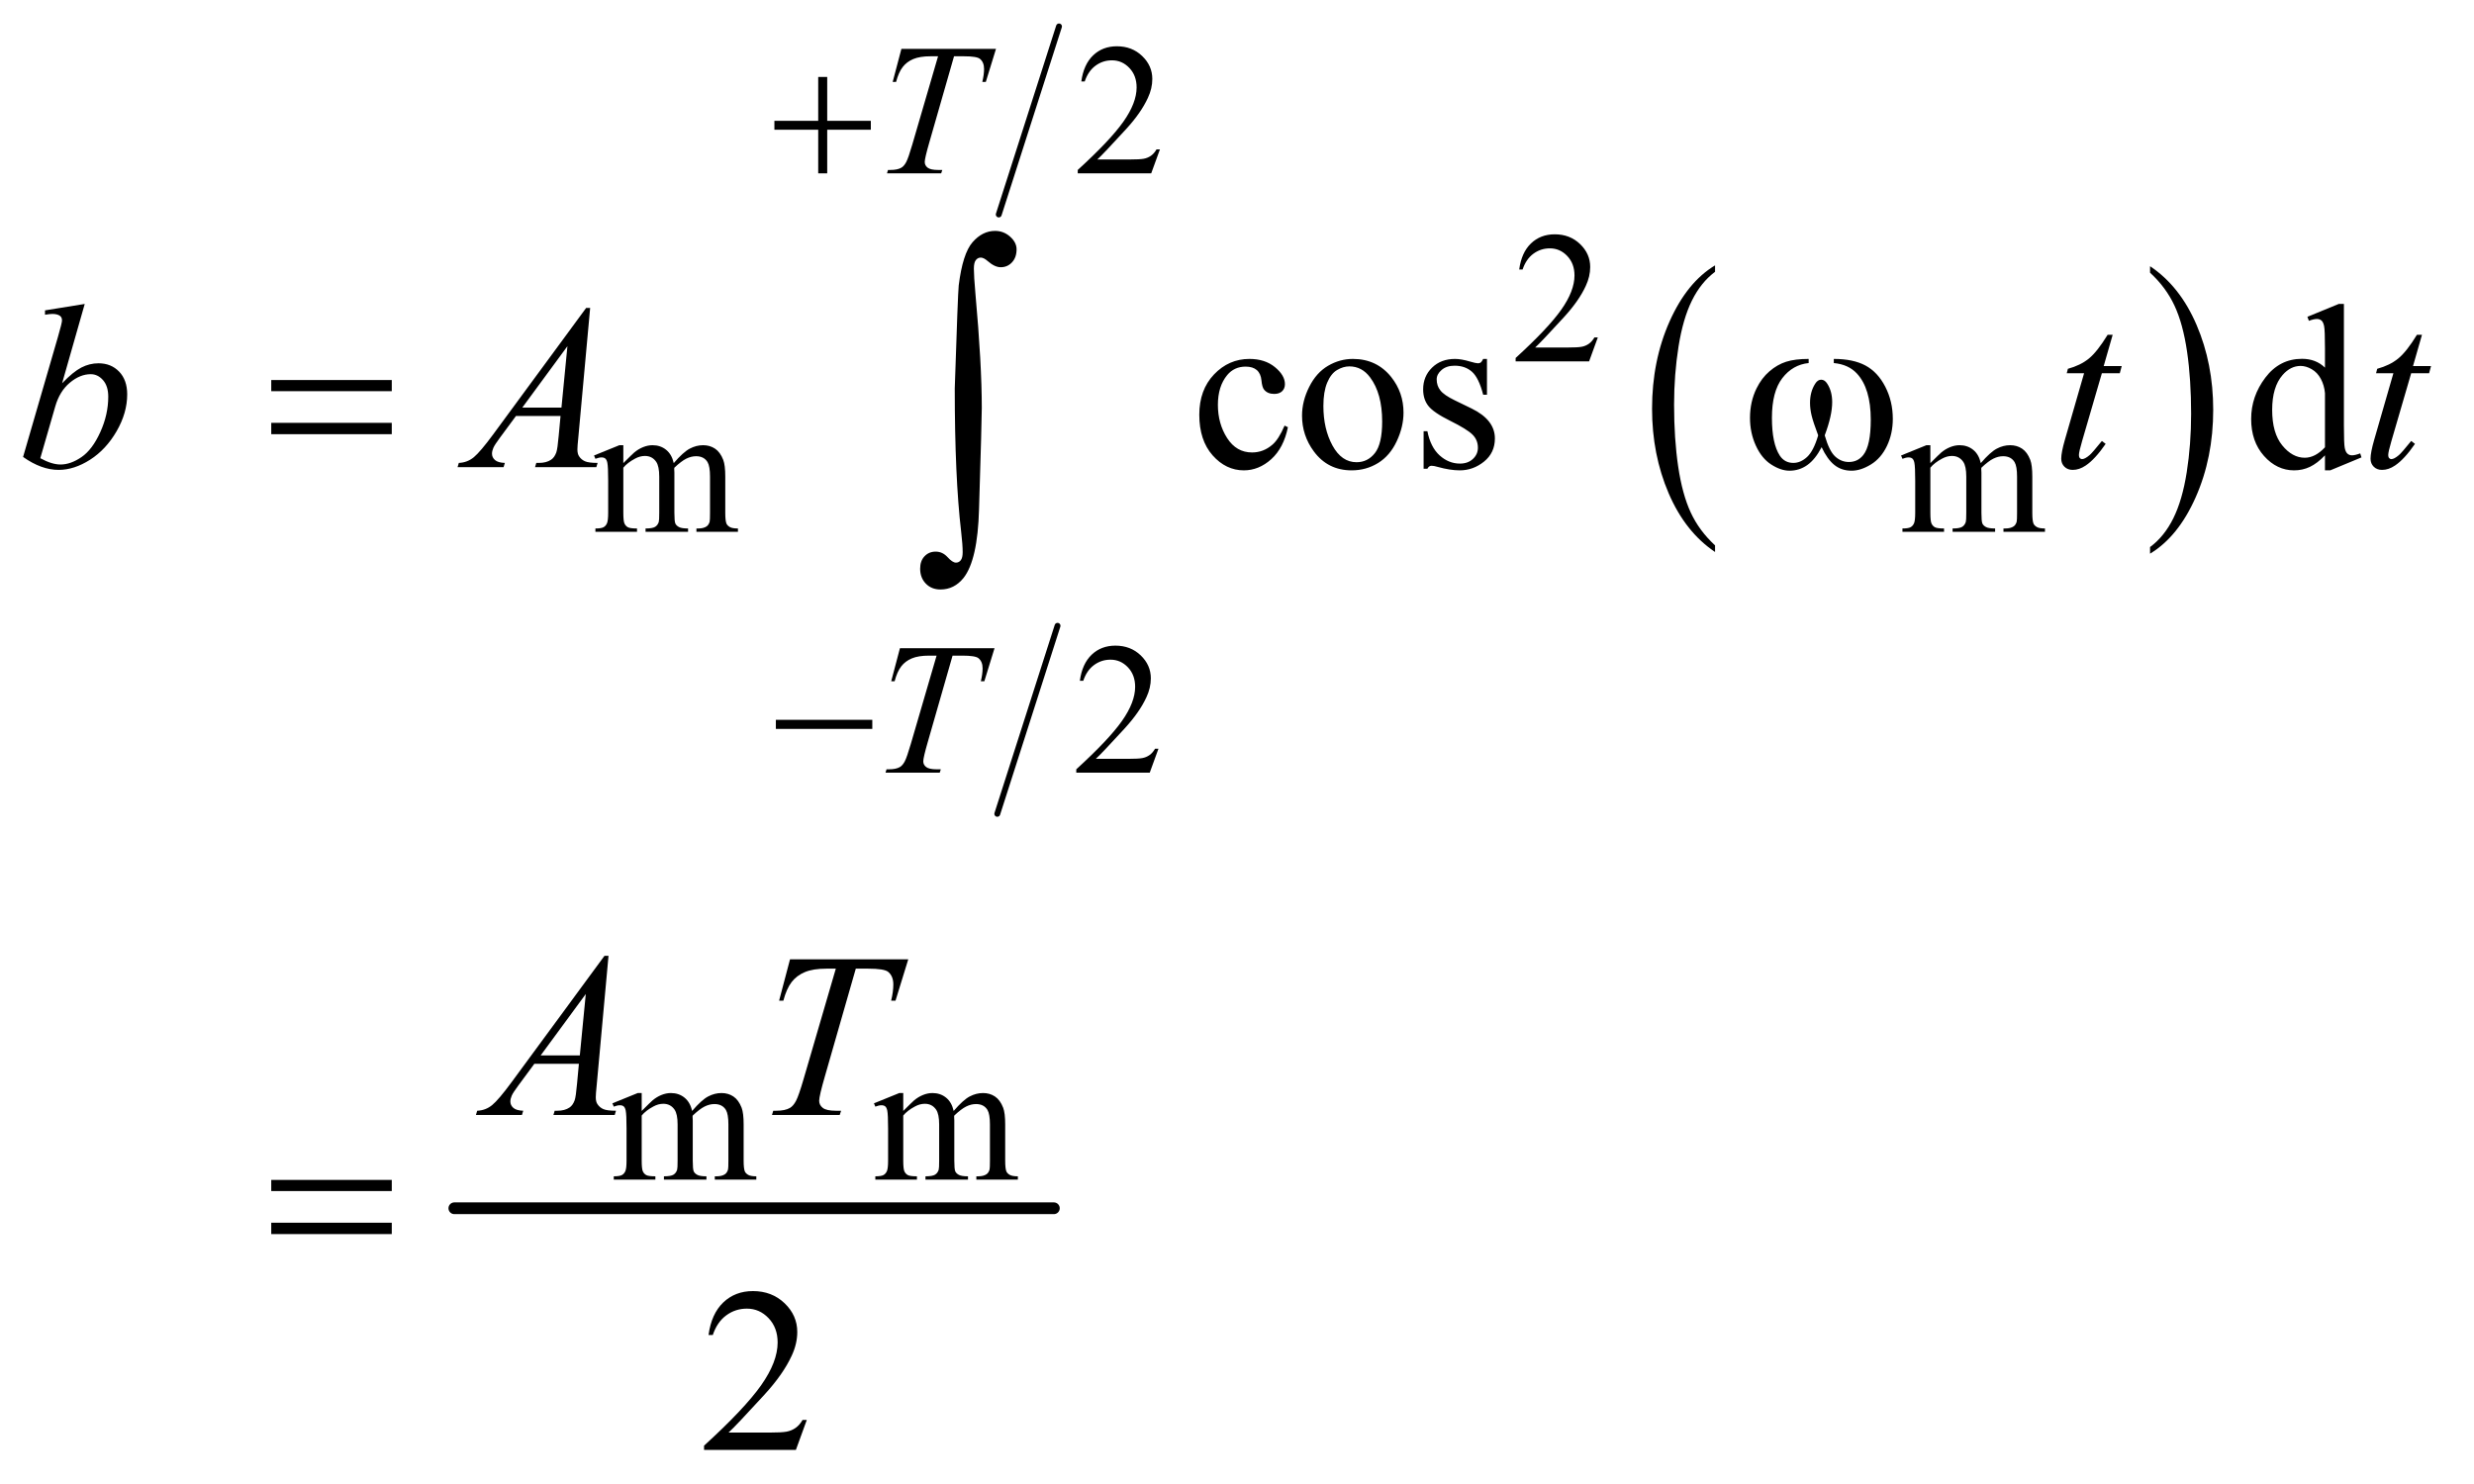 <?xml version="1.0" encoding="UTF-8"?>
<!DOCTYPE svg PUBLIC '-//W3C//DTD SVG 1.0//EN'
          'http://www.w3.org/TR/2001/REC-SVG-20010904/DTD/svg10.dtd'>
<svg stroke-dasharray="none" shape-rendering="auto" xmlns="http://www.w3.org/2000/svg" font-family="'Dialog'" text-rendering="auto" width="165" fill-opacity="1" color-interpolation="auto" color-rendering="auto" preserveAspectRatio="xMidYMid meet" font-size="12px" viewBox="0 0 165 99" fill="black" xmlns:xlink="http://www.w3.org/1999/xlink" stroke="black" image-rendering="auto" stroke-miterlimit="10" stroke-linecap="square" stroke-linejoin="miter" font-style="normal" stroke-width="1" height="99" stroke-dashoffset="0" font-weight="normal" stroke-opacity="1"
><!--Generated by the Batik Graphics2D SVG Generator--><defs id="genericDefs"
  /><g
  ><defs id="defs1"
    ><clipPath clipPathUnits="userSpaceOnUse" id="clipPath1"
      ><path d="M-1 -1 L103.585 -1 L103.585 61.592 L-1 61.592 L-1 -1 Z"
      /></clipPath
      ><clipPath clipPathUnits="userSpaceOnUse" id="clipPath2"
      ><path d="M112.008 66.937 L112.008 2009 L3389.469 2009 L3389.469 66.937 Z"
      /></clipPath
    ></defs
    ><g transform="scale(1.576,1.576) translate(1,1) matrix(0.031,0,0,0.031,-3.506,-2.088)"
    ><path d="M2422.062 779.781 L2422.062 788.797 Q2381.406 761.516 2358.742 708.703 Q2336.078 655.891 2336.078 593.125 Q2336.078 527.828 2359.914 474.18 Q2383.75 420.531 2422.062 397.437 L2422.062 406.25 Q2402.906 420.531 2390.602 445.305 Q2378.297 470.078 2372.219 508.187 Q2366.141 546.297 2366.141 587.656 Q2366.141 634.484 2371.75 672.273 Q2377.359 710.062 2388.883 734.945 Q2400.406 759.828 2422.062 779.781 Z" stroke="none" clip-path="url(#clipPath2)"
    /></g
    ><g transform="matrix(0.049,0,0,0.049,-3.949,-1.715)"
    ><path d="M3007.016 406.25 L3007.016 397.438 Q3047.656 424.516 3070.32 477.32 Q3092.984 530.125 3092.984 592.906 Q3092.984 658.203 3069.156 711.953 Q3045.328 765.703 3007.016 788.797 L3007.016 779.781 Q3026.328 765.5 3038.633 740.727 Q3050.938 715.953 3056.93 677.945 Q3062.922 639.937 3062.922 598.375 Q3062.922 551.75 3057.398 513.852 Q3051.875 475.953 3040.266 451.078 Q3028.656 426.203 3007.016 406.25 Z" stroke="none" clip-path="url(#clipPath2)"
    /></g
    ><g stroke-width="8" transform="matrix(0.049,0,0,0.049,-3.949,-1.715)" stroke-linejoin="round" stroke-linecap="round"
    ><line y2="1143" fill="none" x1="1520" clip-path="url(#clipPath2)" x2="1438" y1="887"
    /></g
    ><g stroke-width="8" transform="matrix(0.049,0,0,0.049,-3.949,-1.715)" stroke-linejoin="round" stroke-linecap="round"
    ><line y2="327" fill="none" x1="1522" clip-path="url(#clipPath2)" x2="1440" y1="71"
    /></g
    ><g stroke-width="16" transform="matrix(0.049,0,0,0.049,-3.949,-1.715)" stroke-linejoin="round" stroke-linecap="round"
    ><line y2="1680" fill="none" x1="699" clip-path="url(#clipPath2)" x2="1515" y1="1680"
    /></g
    ><g transform="matrix(0.049,0,0,0.049,-3.949,-1.715)"
    ><path d="M1659.375 238.375 L1647.5 271 L1547.5 271 L1547.5 266.375 Q1591.625 226.125 1609.625 200.625 Q1627.625 175.125 1627.625 154 Q1627.625 137.875 1617.75 127.5 Q1607.875 117.125 1594.125 117.125 Q1581.625 117.125 1571.688 124.438 Q1561.75 131.75 1557 145.875 L1552.375 145.875 Q1555.5 122.75 1568.438 110.375 Q1581.375 98 1600.75 98 Q1621.375 98 1635.188 111.25 Q1649 124.5 1649 142.5 Q1649 155.375 1643 168.25 Q1633.75 188.5 1613 211.125 Q1581.875 245.125 1574.125 252.125 L1618.375 252.125 Q1631.875 252.125 1637.312 251.125 Q1642.75 250.125 1647.125 247.062 Q1651.5 244 1654.75 238.375 L1659.375 238.375 Z" stroke="none" clip-path="url(#clipPath2)"
    /></g
    ><g transform="matrix(0.049,0,0,0.049,-3.949,-1.715)"
    ><path d="M2255.375 494.375 L2243.5 527 L2143.5 527 L2143.5 522.375 Q2187.625 482.125 2205.625 456.625 Q2223.625 431.125 2223.625 410 Q2223.625 393.875 2213.75 383.5 Q2203.875 373.125 2190.125 373.125 Q2177.625 373.125 2167.688 380.438 Q2157.75 387.75 2153 401.875 L2148.375 401.875 Q2151.5 378.75 2164.438 366.375 Q2177.375 354 2196.75 354 Q2217.375 354 2231.188 367.25 Q2245 380.5 2245 398.5 Q2245 411.375 2239 424.25 Q2229.75 444.5 2209 467.125 Q2177.875 501.125 2170.125 508.125 L2214.375 508.125 Q2227.875 508.125 2233.312 507.125 Q2238.75 506.125 2243.125 503.062 Q2247.5 500 2250.75 494.375 L2255.375 494.375 Z" stroke="none" clip-path="url(#clipPath2)"
    /></g
    ><g transform="matrix(0.049,0,0,0.049,-3.949,-1.715)"
    ><path d="M929 665.5 Q941.5 653 943.75 651.125 Q949.375 646.375 955.875 643.75 Q962.375 641.125 968.75 641.125 Q979.5 641.125 987.25 647.375 Q995 653.625 997.625 665.5 Q1010.5 650.5 1019.375 645.812 Q1028.25 641.125 1037.625 641.125 Q1046.75 641.125 1053.812 645.812 Q1060.875 650.5 1065 661.125 Q1067.75 668.375 1067.75 683.875 L1067.75 733.125 Q1067.75 743.875 1069.375 747.875 Q1070.625 750.625 1074 752.562 Q1077.375 754.5 1085 754.5 L1085 759 L1028.5 759 L1028.5 754.5 L1030.875 754.5 Q1038.25 754.5 1042.375 751.625 Q1045.25 749.625 1046.5 745.25 Q1047 743.125 1047 733.125 L1047 683.875 Q1047 669.875 1043.625 664.125 Q1038.75 656.125 1028 656.125 Q1021.375 656.125 1014.688 659.438 Q1008 662.75 998.5 671.75 L998.25 673.125 L998.5 678.5 L998.5 733.125 Q998.5 744.875 999.812 747.75 Q1001.125 750.625 1004.75 752.562 Q1008.375 754.5 1017.125 754.5 L1017.125 759 L959.25 759 L959.25 754.5 Q968.75 754.5 972.312 752.25 Q975.875 750 977.25 745.5 Q977.875 743.375 977.875 733.125 L977.875 683.875 Q977.875 669.875 973.75 663.75 Q968.25 655.75 958.375 655.75 Q951.625 655.75 945 659.375 Q934.625 664.875 929 671.75 L929 733.125 Q929 744.375 930.562 747.75 Q932.125 751.125 935.188 752.812 Q938.25 754.5 947.625 754.5 L947.625 759 L891 759 L891 754.5 Q898.875 754.5 902 752.812 Q905.125 751.125 906.75 747.438 Q908.375 743.75 908.375 733.125 L908.375 689.375 Q908.375 670.5 907.25 665 Q906.375 660.875 904.5 659.312 Q902.625 657.75 899.375 657.75 Q895.875 657.75 891 659.625 L889.125 655.125 L923.625 641.125 L929 641.125 L929 665.5 ZM2708 665.5 Q2720.5 653 2722.75 651.125 Q2728.375 646.375 2734.875 643.75 Q2741.375 641.125 2747.75 641.125 Q2758.5 641.125 2766.25 647.375 Q2774 653.625 2776.625 665.5 Q2789.5 650.5 2798.375 645.812 Q2807.25 641.125 2816.625 641.125 Q2825.75 641.125 2832.812 645.812 Q2839.875 650.5 2844 661.125 Q2846.75 668.375 2846.75 683.875 L2846.75 733.125 Q2846.75 743.875 2848.375 747.875 Q2849.625 750.625 2853 752.562 Q2856.375 754.5 2864 754.5 L2864 759 L2807.5 759 L2807.5 754.5 L2809.875 754.5 Q2817.25 754.5 2821.375 751.625 Q2824.25 749.625 2825.5 745.25 Q2826 743.125 2826 733.125 L2826 683.875 Q2826 669.875 2822.625 664.125 Q2817.75 656.125 2807 656.125 Q2800.375 656.125 2793.688 659.438 Q2787 662.75 2777.5 671.75 L2777.25 673.125 L2777.5 678.5 L2777.5 733.125 Q2777.5 744.875 2778.812 747.75 Q2780.125 750.625 2783.75 752.562 Q2787.375 754.5 2796.125 754.5 L2796.125 759 L2738.25 759 L2738.25 754.5 Q2747.75 754.5 2751.312 752.25 Q2754.875 750 2756.25 745.5 Q2756.875 743.375 2756.875 733.125 L2756.875 683.875 Q2756.875 669.875 2752.75 663.75 Q2747.25 655.75 2737.375 655.75 Q2730.625 655.75 2724 659.375 Q2713.625 664.875 2708 671.75 L2708 733.125 Q2708 744.375 2709.562 747.75 Q2711.125 751.125 2714.188 752.812 Q2717.25 754.5 2726.625 754.5 L2726.625 759 L2670 759 L2670 754.5 Q2677.875 754.5 2681 752.812 Q2684.125 751.125 2685.75 747.438 Q2687.375 743.75 2687.375 733.125 L2687.375 689.375 Q2687.375 670.5 2686.25 665 Q2685.375 660.875 2683.5 659.312 Q2681.625 657.75 2678.375 657.75 Q2674.875 657.75 2670 659.625 L2668.125 655.125 L2702.625 641.125 L2708 641.125 L2708 665.5 Z" stroke="none" clip-path="url(#clipPath2)"
    /></g
    ><g transform="matrix(0.049,0,0,0.049,-3.949,-1.715)"
    ><path d="M1657.375 1054.375 L1645.5 1087 L1545.5 1087 L1545.5 1082.375 Q1589.625 1042.125 1607.625 1016.625 Q1625.625 991.125 1625.625 970 Q1625.625 953.875 1615.75 943.5 Q1605.875 933.125 1592.125 933.125 Q1579.625 933.125 1569.688 940.438 Q1559.75 947.75 1555 961.875 L1550.375 961.875 Q1553.5 938.75 1566.438 926.375 Q1579.375 914 1598.75 914 Q1619.375 914 1633.188 927.25 Q1647 940.5 1647 958.5 Q1647 971.375 1641 984.25 Q1631.75 1004.5 1611 1027.125 Q1579.875 1061.125 1572.125 1068.125 L1616.375 1068.125 Q1629.875 1068.125 1635.312 1067.125 Q1640.75 1066.125 1645.125 1063.062 Q1649.5 1060 1652.75 1054.375 L1657.375 1054.375 Z" stroke="none" clip-path="url(#clipPath2)"
    /></g
    ><g transform="matrix(0.049,0,0,0.049,-3.949,-1.715)"
    ><path d="M954 1547.5 Q966.5 1535 968.75 1533.125 Q974.375 1528.375 980.875 1525.75 Q987.375 1523.125 993.75 1523.125 Q1004.5 1523.125 1012.25 1529.375 Q1020 1535.625 1022.625 1547.5 Q1035.5 1532.5 1044.375 1527.812 Q1053.25 1523.125 1062.625 1523.125 Q1071.75 1523.125 1078.812 1527.812 Q1085.875 1532.5 1090 1543.125 Q1092.75 1550.375 1092.75 1565.875 L1092.75 1615.125 Q1092.75 1625.875 1094.375 1629.875 Q1095.625 1632.625 1099 1634.562 Q1102.375 1636.5 1110 1636.5 L1110 1641 L1053.5 1641 L1053.5 1636.5 L1055.875 1636.5 Q1063.25 1636.5 1067.375 1633.625 Q1070.25 1631.625 1071.5 1627.25 Q1072 1625.125 1072 1615.125 L1072 1565.875 Q1072 1551.875 1068.625 1546.125 Q1063.75 1538.125 1053 1538.125 Q1046.375 1538.125 1039.688 1541.438 Q1033 1544.75 1023.5 1553.75 L1023.25 1555.125 L1023.5 1560.5 L1023.5 1615.125 Q1023.5 1626.875 1024.812 1629.75 Q1026.125 1632.625 1029.75 1634.562 Q1033.375 1636.5 1042.125 1636.5 L1042.125 1641 L984.25 1641 L984.25 1636.5 Q993.75 1636.5 997.312 1634.25 Q1000.875 1632 1002.25 1627.5 Q1002.875 1625.375 1002.875 1615.125 L1002.875 1565.875 Q1002.875 1551.875 998.75 1545.75 Q993.25 1537.75 983.375 1537.75 Q976.625 1537.75 970 1541.375 Q959.625 1546.875 954 1553.75 L954 1615.125 Q954 1626.375 955.562 1629.75 Q957.125 1633.125 960.188 1634.812 Q963.25 1636.5 972.625 1636.5 L972.625 1641 L916 1641 L916 1636.5 Q923.875 1636.5 927 1634.812 Q930.125 1633.125 931.75 1629.438 Q933.375 1625.75 933.375 1615.125 L933.375 1571.375 Q933.375 1552.5 932.25 1547 Q931.375 1542.875 929.5 1541.312 Q927.625 1539.75 924.375 1539.75 Q920.875 1539.75 916 1541.625 L914.125 1537.125 L948.625 1523.125 L954 1523.125 L954 1547.5 ZM1310 1547.5 Q1322.5 1535 1324.75 1533.125 Q1330.375 1528.375 1336.875 1525.75 Q1343.375 1523.125 1349.75 1523.125 Q1360.5 1523.125 1368.25 1529.375 Q1376 1535.625 1378.625 1547.5 Q1391.5 1532.5 1400.375 1527.812 Q1409.25 1523.125 1418.625 1523.125 Q1427.75 1523.125 1434.812 1527.812 Q1441.875 1532.5 1446 1543.125 Q1448.75 1550.375 1448.75 1565.875 L1448.75 1615.125 Q1448.75 1625.875 1450.375 1629.875 Q1451.625 1632.625 1455 1634.562 Q1458.375 1636.5 1466 1636.5 L1466 1641 L1409.5 1641 L1409.5 1636.5 L1411.875 1636.5 Q1419.25 1636.5 1423.375 1633.625 Q1426.25 1631.625 1427.5 1627.25 Q1428 1625.125 1428 1615.125 L1428 1565.875 Q1428 1551.875 1424.625 1546.125 Q1419.75 1538.125 1409 1538.125 Q1402.375 1538.125 1395.688 1541.438 Q1389 1544.75 1379.5 1553.75 L1379.25 1555.125 L1379.5 1560.5 L1379.5 1615.125 Q1379.5 1626.875 1380.812 1629.75 Q1382.125 1632.625 1385.75 1634.562 Q1389.375 1636.5 1398.125 1636.5 L1398.125 1641 L1340.25 1641 L1340.25 1636.5 Q1349.75 1636.5 1353.312 1634.25 Q1356.875 1632 1358.25 1627.5 Q1358.875 1625.375 1358.875 1615.125 L1358.875 1565.875 Q1358.875 1551.875 1354.75 1545.75 Q1349.25 1537.75 1339.375 1537.75 Q1332.625 1537.75 1326 1541.375 Q1315.625 1546.875 1310 1553.75 L1310 1615.125 Q1310 1626.375 1311.562 1629.75 Q1313.125 1633.125 1316.188 1634.812 Q1319.25 1636.5 1328.625 1636.5 L1328.625 1641 L1272 1641 L1272 1636.5 Q1279.875 1636.5 1283 1634.812 Q1286.125 1633.125 1287.75 1629.438 Q1289.375 1625.75 1289.375 1615.125 L1289.375 1571.375 Q1289.375 1552.5 1288.25 1547 Q1287.375 1542.875 1285.5 1541.312 Q1283.625 1539.75 1280.375 1539.75 Q1276.875 1539.75 1272 1541.625 L1270.125 1537.125 L1304.625 1523.125 L1310 1523.125 L1310 1547.5 Z" stroke="none" clip-path="url(#clipPath2)"
    /></g
    ><g transform="matrix(0.049,0,0,0.049,-3.949,-1.715)"
    ><path d="M1833.562 616.625 Q1827.781 644.906 1810.906 660.141 Q1794.031 675.375 1773.562 675.375 Q1749.188 675.375 1731.062 654.906 Q1712.938 634.438 1712.938 599.594 Q1712.938 565.844 1733.016 544.75 Q1753.094 523.656 1781.219 523.656 Q1802.313 523.656 1815.906 534.828 Q1829.5 546 1829.5 558.031 Q1829.5 563.969 1825.672 567.641 Q1821.844 571.312 1814.969 571.312 Q1805.75 571.312 1801.062 565.375 Q1798.406 562.094 1797.547 552.875 Q1796.688 543.656 1791.219 538.812 Q1785.75 534.125 1776.062 534.125 Q1760.438 534.125 1750.906 545.687 Q1738.25 561 1738.25 586.156 Q1738.25 611.781 1750.828 631.391 Q1763.406 651 1784.812 651 Q1800.125 651 1812.312 640.531 Q1820.906 633.344 1829.031 614.437 L1833.562 616.625 ZM1922 523.656 Q1954.5 523.656 1974.188 548.344 Q1990.906 569.438 1990.906 596.781 Q1990.906 616 1981.688 635.688 Q1972.469 655.375 1956.297 665.375 Q1940.125 675.375 1920.281 675.375 Q1887.937 675.375 1868.875 649.594 Q1852.781 627.875 1852.781 600.844 Q1852.781 581.156 1862.547 561.703 Q1872.312 542.25 1888.25 532.953 Q1904.188 523.656 1922 523.656 ZM1917.156 533.812 Q1908.875 533.812 1900.516 538.734 Q1892.156 543.656 1887 556 Q1881.844 568.344 1881.844 587.719 Q1881.844 618.969 1894.265 641.625 Q1906.687 664.281 1927 664.281 Q1942.156 664.281 1952 651.781 Q1961.844 639.281 1961.844 608.812 Q1961.844 570.688 1945.437 548.812 Q1934.344 533.812 1917.156 533.812 ZM2104.5 523.656 L2104.5 572.406 L2099.344 572.406 Q2093.406 549.438 2084.109 541.156 Q2074.812 532.875 2060.438 532.875 Q2049.5 532.875 2042.781 538.656 Q2036.062 544.438 2036.062 551.469 Q2036.062 560.219 2041.062 566.469 Q2045.906 572.875 2060.75 580.062 L2083.562 591.156 Q2115.281 606.625 2115.281 631.938 Q2115.281 651.469 2100.516 663.422 Q2085.75 675.375 2067.469 675.375 Q2054.344 675.375 2037.469 670.688 Q2032.312 669.125 2029.031 669.125 Q2025.437 669.125 2023.406 673.188 L2018.25 673.188 L2018.25 622.094 L2023.406 622.094 Q2027.781 643.969 2040.125 655.062 Q2052.469 666.156 2067.781 666.156 Q2078.562 666.156 2085.359 659.828 Q2092.156 653.5 2092.156 644.594 Q2092.156 633.812 2084.578 626.469 Q2077 619.125 2054.343 607.875 Q2031.687 596.625 2024.656 587.562 Q2017.625 578.656 2017.625 565.062 Q2017.625 547.406 2029.734 535.531 Q2041.843 523.656 2061.062 523.656 Q2069.499 523.656 2081.531 527.25 Q2089.499 529.594 2092.156 529.594 Q2094.656 529.594 2096.062 528.5 Q2097.468 527.406 2099.343 523.656 L2104.499 523.656 ZM3245.094 654.906 Q3234.625 665.844 3224.625 670.609 Q3214.625 675.375 3203.062 675.375 Q3179.625 675.375 3162.125 655.766 Q3144.625 636.156 3144.625 605.375 Q3144.625 574.594 3164 549.047 Q3183.375 523.5 3213.844 523.5 Q3232.75 523.5 3245.094 535.531 L3245.094 509.125 Q3245.094 484.594 3243.922 478.969 Q3242.75 473.344 3240.25 471.312 Q3237.75 469.281 3234 469.281 Q3229.938 469.281 3223.219 471.781 L3221.188 466.312 L3263.844 448.812 L3270.875 448.812 L3270.875 614.281 Q3270.875 639.438 3272.047 644.984 Q3273.219 650.531 3275.797 652.719 Q3278.375 654.906 3281.812 654.906 Q3286.031 654.906 3293.062 652.25 L3294.781 657.719 L3252.281 675.375 L3245.094 675.375 L3245.094 654.906 ZM3245.094 643.969 L3245.094 570.219 Q3244.156 559.594 3239.469 550.844 Q3234.781 542.094 3227.047 537.641 Q3219.312 533.188 3211.969 533.188 Q3198.219 533.188 3187.438 545.531 Q3173.219 561.781 3173.219 593.031 Q3173.219 624.594 3186.969 641.391 Q3200.719 658.187 3217.594 658.187 Q3231.812 658.187 3245.094 643.969 Z" stroke="none" clip-path="url(#clipPath2)"
    /></g
    ><g transform="matrix(0.049,0,0,0.049,-3.949,-1.715)"
    ><path d="M1178.719 1968.219 L1163.875 2009 L1038.875 2009 L1038.875 2003.219 Q1094.031 1952.906 1116.531 1921.031 Q1139.031 1889.156 1139.031 1862.75 Q1139.031 1842.594 1126.688 1829.625 Q1114.344 1816.656 1097.156 1816.656 Q1081.531 1816.656 1069.11 1825.797 Q1056.688 1834.938 1050.75 1852.594 L1044.969 1852.594 Q1048.875 1823.688 1065.047 1808.219 Q1081.219 1792.75 1105.438 1792.75 Q1131.219 1792.75 1148.485 1809.312 Q1165.75 1825.875 1165.75 1848.375 Q1165.75 1864.469 1158.25 1880.562 Q1146.688 1905.875 1120.75 1934.156 Q1081.844 1976.656 1072.156 1985.406 L1127.469 1985.406 Q1144.344 1985.406 1151.141 1984.156 Q1157.938 1982.906 1163.406 1979.078 Q1168.875 1975.25 1172.938 1968.219 L1178.719 1968.219 Z" stroke="none" clip-path="url(#clipPath2)"
    /></g
    ><g transform="matrix(0.049,0,0,0.049,-3.949,-1.715)"
    ><path d="M1307.5 101.5 L1436.25 101.5 L1422.375 146.5 L1417.625 146.5 Q1420 136.625 1420 128.875 Q1420 119.75 1414.375 115.125 Q1410.125 111.625 1392.5 111.625 L1379.125 111.625 L1345.625 228.375 Q1339.25 250.375 1339.25 255.5 Q1339.25 260.25 1343.25 263.312 Q1347.25 266.375 1357.375 266.375 L1363.125 266.375 L1361.625 271 L1287.875 271 L1289.25 266.375 L1292.5 266.375 Q1302.25 266.375 1307.5 263.25 Q1311.125 261.125 1314.062 255.562 Q1317 250 1322.25 232 L1357.375 111.625 L1347.25 111.625 Q1332.625 111.625 1323.688 115.375 Q1314.75 119.125 1309.25 126.25 Q1303.75 133.375 1300.25 146.5 L1295.625 146.5 L1307.5 101.5 Z" stroke="none" clip-path="url(#clipPath2)"
    /></g
    ><g transform="matrix(0.049,0,0,0.049,-3.949,-1.715)"
    ><path d="M1305.5 917.5 L1434.25 917.5 L1420.375 962.5 L1415.625 962.5 Q1418 952.625 1418 944.875 Q1418 935.75 1412.375 931.125 Q1408.125 927.625 1390.5 927.625 L1377.125 927.625 L1343.625 1044.375 Q1337.25 1066.375 1337.25 1071.5 Q1337.25 1076.25 1341.25 1079.312 Q1345.25 1082.375 1355.375 1082.375 L1361.125 1082.375 L1359.625 1087 L1285.875 1087 L1287.25 1082.375 L1290.5 1082.375 Q1300.25 1082.375 1305.5 1079.25 Q1309.125 1077.125 1312.062 1071.562 Q1315 1066 1320.25 1048 L1355.375 927.625 L1345.25 927.625 Q1330.625 927.625 1321.688 931.375 Q1312.75 935.125 1307.25 942.25 Q1301.75 949.375 1298.25 962.5 L1293.625 962.5 L1305.5 917.5 Z" stroke="none" clip-path="url(#clipPath2)"
    /></g
    ><g transform="matrix(0.049,0,0,0.049,-3.949,-1.715)"
    ><path d="M195.915 448.812 L165.133 556.781 C175.133 546.365 183.857 539.229 191.305 535.375 C198.753 531.521 206.54 529.594 214.665 529.594 C226.123 529.594 235.498 533.396 242.79 541 C250.081 548.604 253.727 558.917 253.727 571.938 C253.727 588.708 248.935 605.401 239.352 622.016 C229.769 638.63 217.738 651.573 203.258 660.844 C188.779 670.115 174.508 674.75 160.446 674.75 C144.717 674.75 128.571 668.865 112.008 657.094 L159.508 493.5 C163.154 480.896 164.977 473.5 164.977 471.312 C164.977 468.604 164.144 466.573 162.477 465.219 C160.081 463.344 156.54 462.406 151.852 462.406 C149.665 462.406 146.331 462.771 141.852 463.5 L141.852 457.562 ZM135.446 658.812 C145.863 664.542 155.029 667.406 162.946 667.406 C172.113 667.406 181.618 664.047 191.462 657.328 C201.305 650.609 209.847 639.281 217.087 623.344 C224.326 607.406 227.946 591.312 227.946 575.062 C227.946 565.479 225.576 557.979 220.837 552.562 C216.097 547.146 210.498 544.437 204.04 544.437 C194.352 544.437 184.873 548.318 175.602 556.078 C166.331 563.839 159.717 574.646 155.758 588.5 ZM883.844 454.281 L867.75 630.531 C866.917 638.76 866.5 644.177 866.5 646.781 C866.5 650.948 867.281 654.125 868.844 656.312 C870.823 659.333 873.505 661.573 876.891 663.031 C880.276 664.49 885.979 665.219 894 665.219 L892.281 671 L808.844 671 L810.562 665.219 L814.156 665.219 C820.927 665.219 826.448 663.76 830.719 660.844 C833.74 658.865 836.083 655.583 837.75 651 C838.896 647.771 839.99 640.167 841.031 628.188 L843.531 601.312 L782.906 601.312 L761.344 630.531 C756.448 637.094 753.375 641.807 752.125 644.672 C750.875 647.537 750.25 650.219 750.25 652.719 C750.25 656.052 751.604 658.917 754.312 661.312 C757.021 663.708 761.5 665.01 767.75 665.219 L766.031 671 L703.375 671 L705.094 665.219 C712.802 664.906 719.599 662.328 725.484 657.484 C731.37 652.641 740.146 642.302 751.813 626.469 L878.375 454.281 ZM852.906 506.312 L791.5 589.906 L844.781 589.906 ZM2956.125 490.844 L2943.938 533.344 L2968.469 533.344 L2965.812 543.188 L2941.438 543.188 L2914.562 635.375 C2911.646 645.271 2910.188 651.677 2910.188 654.594 C2910.188 656.365 2910.604 657.719 2911.438 658.656 C2912.271 659.594 2913.26 660.062 2914.406 660.062 C2917.01 660.062 2920.448 658.24 2924.719 654.594 C2927.219 652.51 2932.792 646.104 2941.438 635.375 L2946.594 639.281 C2937.01 653.24 2927.948 663.083 2919.406 668.812 C2913.573 672.771 2907.688 674.75 2901.75 674.75 C2897.167 674.75 2893.417 673.318 2890.5 670.453 C2887.583 667.588 2886.125 663.917 2886.125 659.438 C2886.125 653.812 2887.792 645.219 2891.125 633.656 L2917.219 543.188 L2893.625 543.188 L2895.188 537.094 C2906.646 533.969 2916.177 529.307 2923.781 523.109 C2931.385 516.912 2939.875 506.156 2949.25 490.844 ZM3377.125 490.844 L3364.938 533.344 L3389.469 533.344 L3386.812 543.188 L3362.438 543.188 L3335.562 635.375 C3332.646 645.271 3331.188 651.677 3331.188 654.594 C3331.188 656.365 3331.604 657.719 3332.438 658.656 C3333.271 659.594 3334.26 660.062 3335.406 660.062 C3338.01 660.062 3341.448 658.24 3345.719 654.594 C3348.219 652.51 3353.792 646.104 3362.438 635.375 L3367.594 639.281 C3358.01 653.24 3348.948 663.083 3340.406 668.812 C3334.573 672.771 3328.688 674.75 3322.75 674.75 C3318.167 674.75 3314.417 673.318 3311.5 670.453 C3308.583 667.588 3307.125 663.917 3307.125 659.438 C3307.125 653.812 3308.792 645.219 3312.125 633.656 L3338.219 543.188 L3314.625 543.188 L3316.188 537.094 C3327.646 533.969 3337.177 529.307 3344.781 523.109 C3352.385 516.912 3360.875 506.156 3370.25 490.844 Z" stroke="none" clip-path="url(#clipPath2)"
    /></g
    ><g transform="matrix(0.049,0,0,0.049,-3.949,-1.715)"
    ><path d="M908.844 1336.281 L892.75 1512.531 Q891.5 1524.875 891.5 1528.781 Q891.5 1535.031 893.844 1538.312 Q896.812 1542.844 901.891 1545.031 Q906.969 1547.219 919 1547.219 L917.281 1553 L833.844 1553 L835.562 1547.219 L839.156 1547.219 Q849.312 1547.219 855.719 1542.844 Q860.25 1539.875 862.75 1533 Q864.469 1528.156 866.031 1510.188 L868.531 1483.313 L807.906 1483.313 L786.344 1512.531 Q779 1522.375 777.125 1526.672 Q775.25 1530.969 775.25 1534.719 Q775.25 1539.719 779.312 1543.313 Q783.375 1546.907 792.75 1547.219 L791.031 1553 L728.375 1553 L730.094 1547.219 Q741.656 1546.75 750.484 1539.485 Q759.313 1532.219 776.813 1508.469 L903.375 1336.281 L908.844 1336.281 ZM877.906 1388.312 L816.5 1471.906 L869.781 1471.906 L877.906 1388.312 ZM1155.875 1341.125 L1316.812 1341.125 L1299.469 1397.375 L1293.531 1397.375 Q1296.5 1385.031 1296.5 1375.344 Q1296.5 1363.938 1289.469 1358.156 Q1284.156 1353.781 1262.125 1353.781 L1245.406 1353.781 L1203.531 1499.719 Q1195.562 1527.219 1195.562 1533.625 Q1195.562 1539.562 1200.562 1543.391 Q1205.562 1547.219 1218.219 1547.219 L1225.406 1547.219 L1223.531 1553 L1131.344 1553 L1133.062 1547.219 L1137.125 1547.219 Q1149.312 1547.219 1155.875 1543.313 Q1160.406 1540.656 1164.078 1533.703 Q1167.75 1526.75 1174.312 1504.25 L1218.219 1353.781 L1205.562 1353.781 Q1187.281 1353.781 1176.109 1358.469 Q1164.937 1363.156 1158.062 1372.063 Q1151.187 1380.969 1146.812 1397.375 L1141.031 1397.375 L1155.875 1341.125 Z" stroke="none" clip-path="url(#clipPath2)"
    /></g
    ><g transform="matrix(0.049,0,0,0.049,-3.949,-1.715)"
    ><path d="M1194.25 139.75 L1206.5 139.75 L1206.5 199.5 L1265.875 199.5 L1265.875 211.625 L1206.5 211.625 L1206.5 271 L1194.25 271 L1194.25 211.625 L1134.625 211.625 L1134.625 199.5 L1194.25 199.5 L1194.25 139.75 Z" stroke="none" clip-path="url(#clipPath2)"
    /></g
    ><g transform="matrix(0.049,0,0,0.049,-3.949,-1.715)"
    ><path d="M1136.625 1015 L1267.875 1015 L1267.875 1027.375 L1136.625 1027.375 L1136.625 1015 Z" stroke="none" clip-path="url(#clipPath2)"
    /></g
    ><g transform="matrix(0.049,0,0,0.049,-3.949,-1.715)"
    ><path d="M449.781 552.406 L613.844 552.406 L613.844 567.562 L449.781 567.562 L449.781 552.406 ZM449.781 610.688 L613.844 610.688 L613.844 626.156 L449.781 626.156 L449.781 610.688 ZM2576.562 529.281 L2576.562 523.656 Q2602.969 523.656 2619.688 532.641 Q2636.406 541.625 2646.641 561.547 Q2656.875 581.469 2656.875 605.219 Q2656.875 625.375 2648.906 642.094 Q2640.938 658.812 2627.109 667.328 Q2613.281 675.844 2600.781 675.844 Q2587.031 675.844 2577.344 668.031 Q2567.656 660.219 2560 643.812 Q2551.406 660.375 2540.547 668.109 Q2529.688 675.844 2516.25 675.844 Q2504.531 675.844 2491.484 667.484 Q2478.438 659.125 2470.469 641.703 Q2462.5 624.281 2462.5 603.969 Q2462.5 581.937 2471.406 563.812 Q2478.281 549.75 2488.984 540.531 Q2499.688 531.312 2511.719 527.484 Q2523.75 523.656 2542.344 523.656 L2542.344 529.281 Q2520.625 531.469 2506.484 549.828 Q2492.344 568.187 2492.344 603.812 Q2492.344 638.969 2503.125 655.375 Q2509.688 665.219 2521.562 665.219 Q2531.406 665.219 2540.234 657.094 Q2549.062 648.969 2555.312 627.719 Q2548.438 609.437 2546.328 600.531 Q2544.219 591.625 2544.219 583.5 Q2544.219 568.344 2551.25 557.406 Q2554.688 551.937 2559.375 551.937 Q2564.219 551.937 2567.656 557.406 Q2574.375 567.719 2574.375 582.562 Q2574.375 600.687 2564.219 627.719 Q2570.312 649.125 2578.516 656.547 Q2586.719 663.969 2597.031 663.969 Q2609.219 663.969 2616.719 654.437 Q2626.875 641.625 2626.875 606.469 Q2626.875 563.812 2607.969 543.5 Q2596.562 531.156 2576.562 529.281 Z" stroke="none" clip-path="url(#clipPath2)"
    /></g
    ><g transform="matrix(0.049,0,0,0.049,-3.949,-1.715)"
    ><path d="M449.781 1641.406 L613.844 1641.406 L613.844 1656.562 L449.781 1656.562 L449.781 1641.406 ZM449.781 1699.688 L613.844 1699.688 L613.844 1715.156 L449.781 1715.156 L449.781 1699.688 Z" stroke="none" clip-path="url(#clipPath2)"
    /></g
    ><g transform="matrix(0.049,0,0,0.049,-3.949,-1.715)"
    ><path d="M1380.109 563.812 Q1384.328 434.672 1385.5 423.656 Q1390.891 380.062 1404.367 364.711 Q1417.844 349.359 1434.953 349.359 Q1446.672 349.359 1455.461 357.211 Q1464.25 365.062 1464.25 374.438 Q1464.25 385.453 1458.039 392.133 Q1451.828 398.812 1442.688 398.812 Q1434.484 398.812 1424.875 390.375 Q1419.484 385.688 1415.5 385.688 Q1411.516 385.688 1408.82 389.086 Q1406.125 392.484 1406.125 400.688 Q1406.125 410.531 1408.234 434.672 Q1416.906 530.766 1416.906 590.531 Q1416.906 606.234 1413.156 728.344 Q1411.281 797.484 1392.062 821.859 Q1379.406 837.563 1360.656 837.563 Q1348.469 837.563 1340.734 829.594 Q1333 821.625 1333 809.203 Q1333 798.656 1338.977 792.328 Q1344.953 786 1354.094 786 Q1363.469 786 1370.265 793.5 Q1377.062 801 1381.75 801 Q1385.734 801 1388.312 797.719 Q1390.89 794.438 1390.89 786.703 Q1390.89 776.859 1388.781 758.578 Q1380.109 684.75 1380.109 563.812 Z" stroke="none" clip-path="url(#clipPath2)"
    /></g
  ></g
></svg
>
